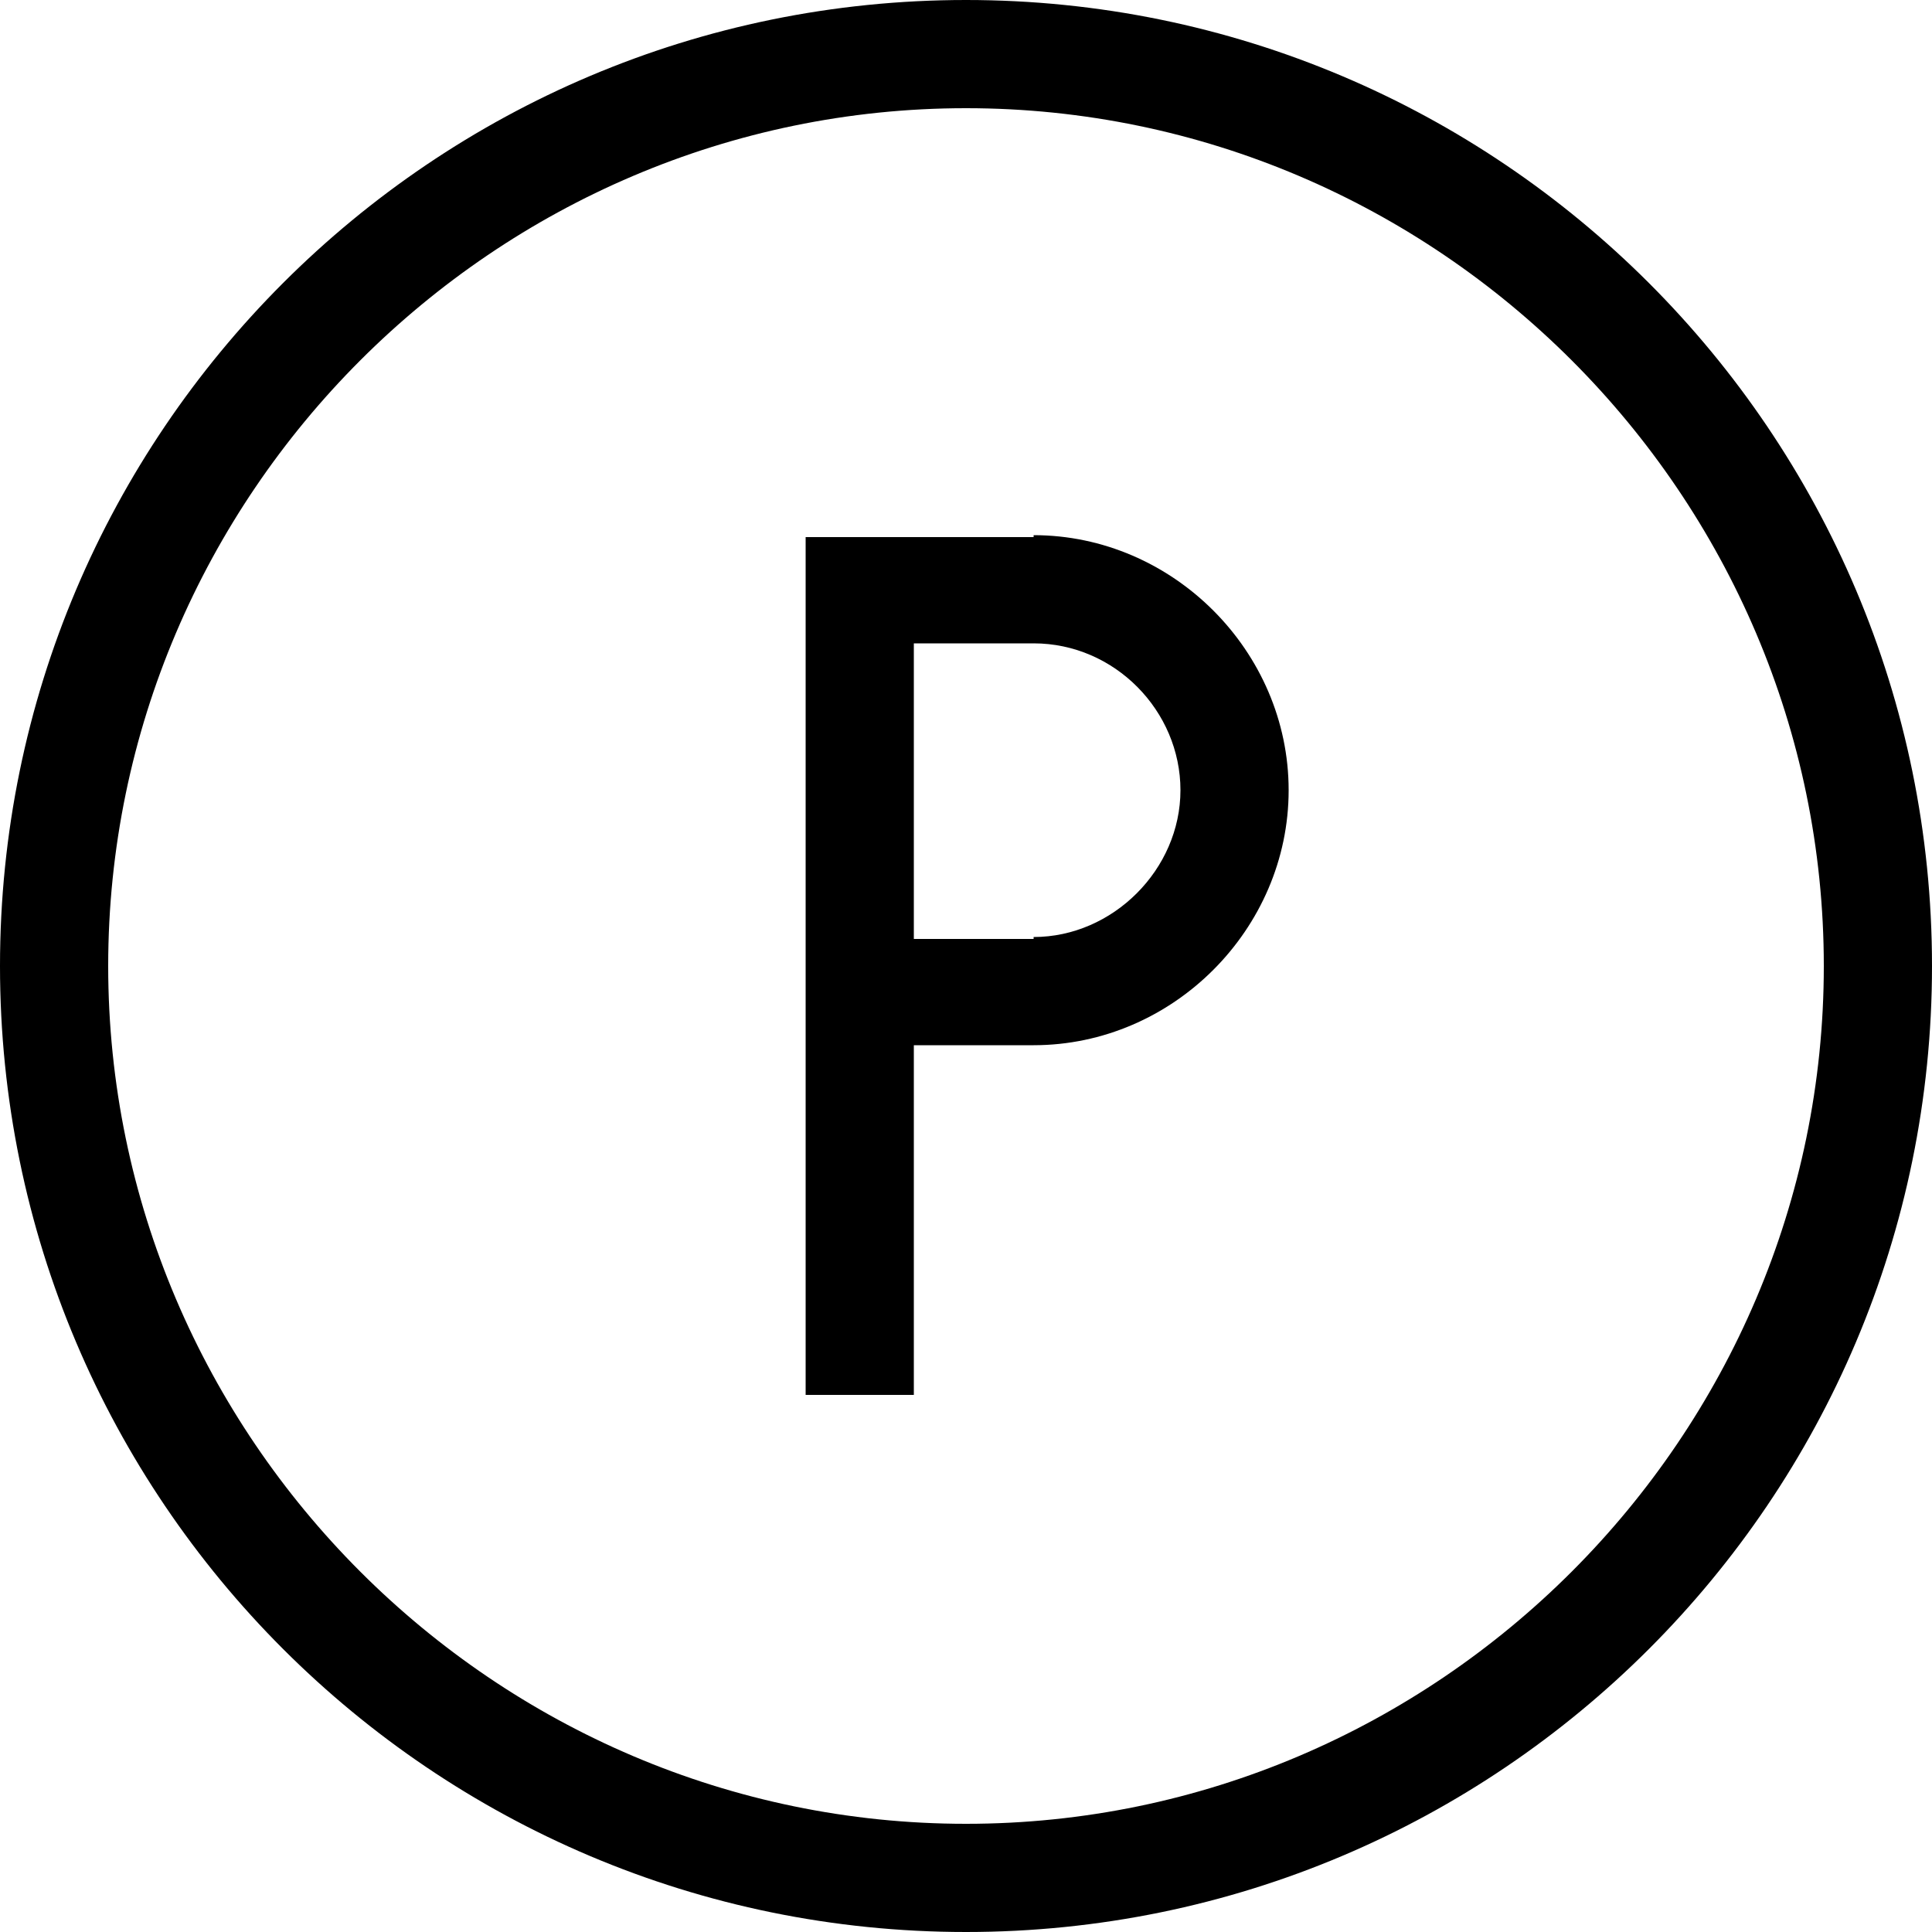 <?xml version="1.0" encoding="UTF-8"?> <svg xmlns="http://www.w3.org/2000/svg" id="Calque_1" version="1.1" viewBox="0 0 100 100"><path d="M50,0C22.4,0,0,22.4,0,50s22.4,50,50,50,50-22.4,50-50S77.6,0,50,0ZM50,94.4c-24.4,0-44.4-20-44.4-44.4S25.6,5.6,50,5.6s44.4,20,44.4,44.4-20,44.4-44.4,44.4Z"></path><path d="M53.5,27.8h-11.8v44.4h5.6v-18.1h6.2c7.2,0,13.2-6,13.2-13.2s-6-13.2-13.2-13.2ZM53.5,48.6h-6.2v-15.3h6.2c4.2,0,7.6,3.5,7.6,7.6s-3.5,7.6-7.6,7.6Z"></path></svg> 